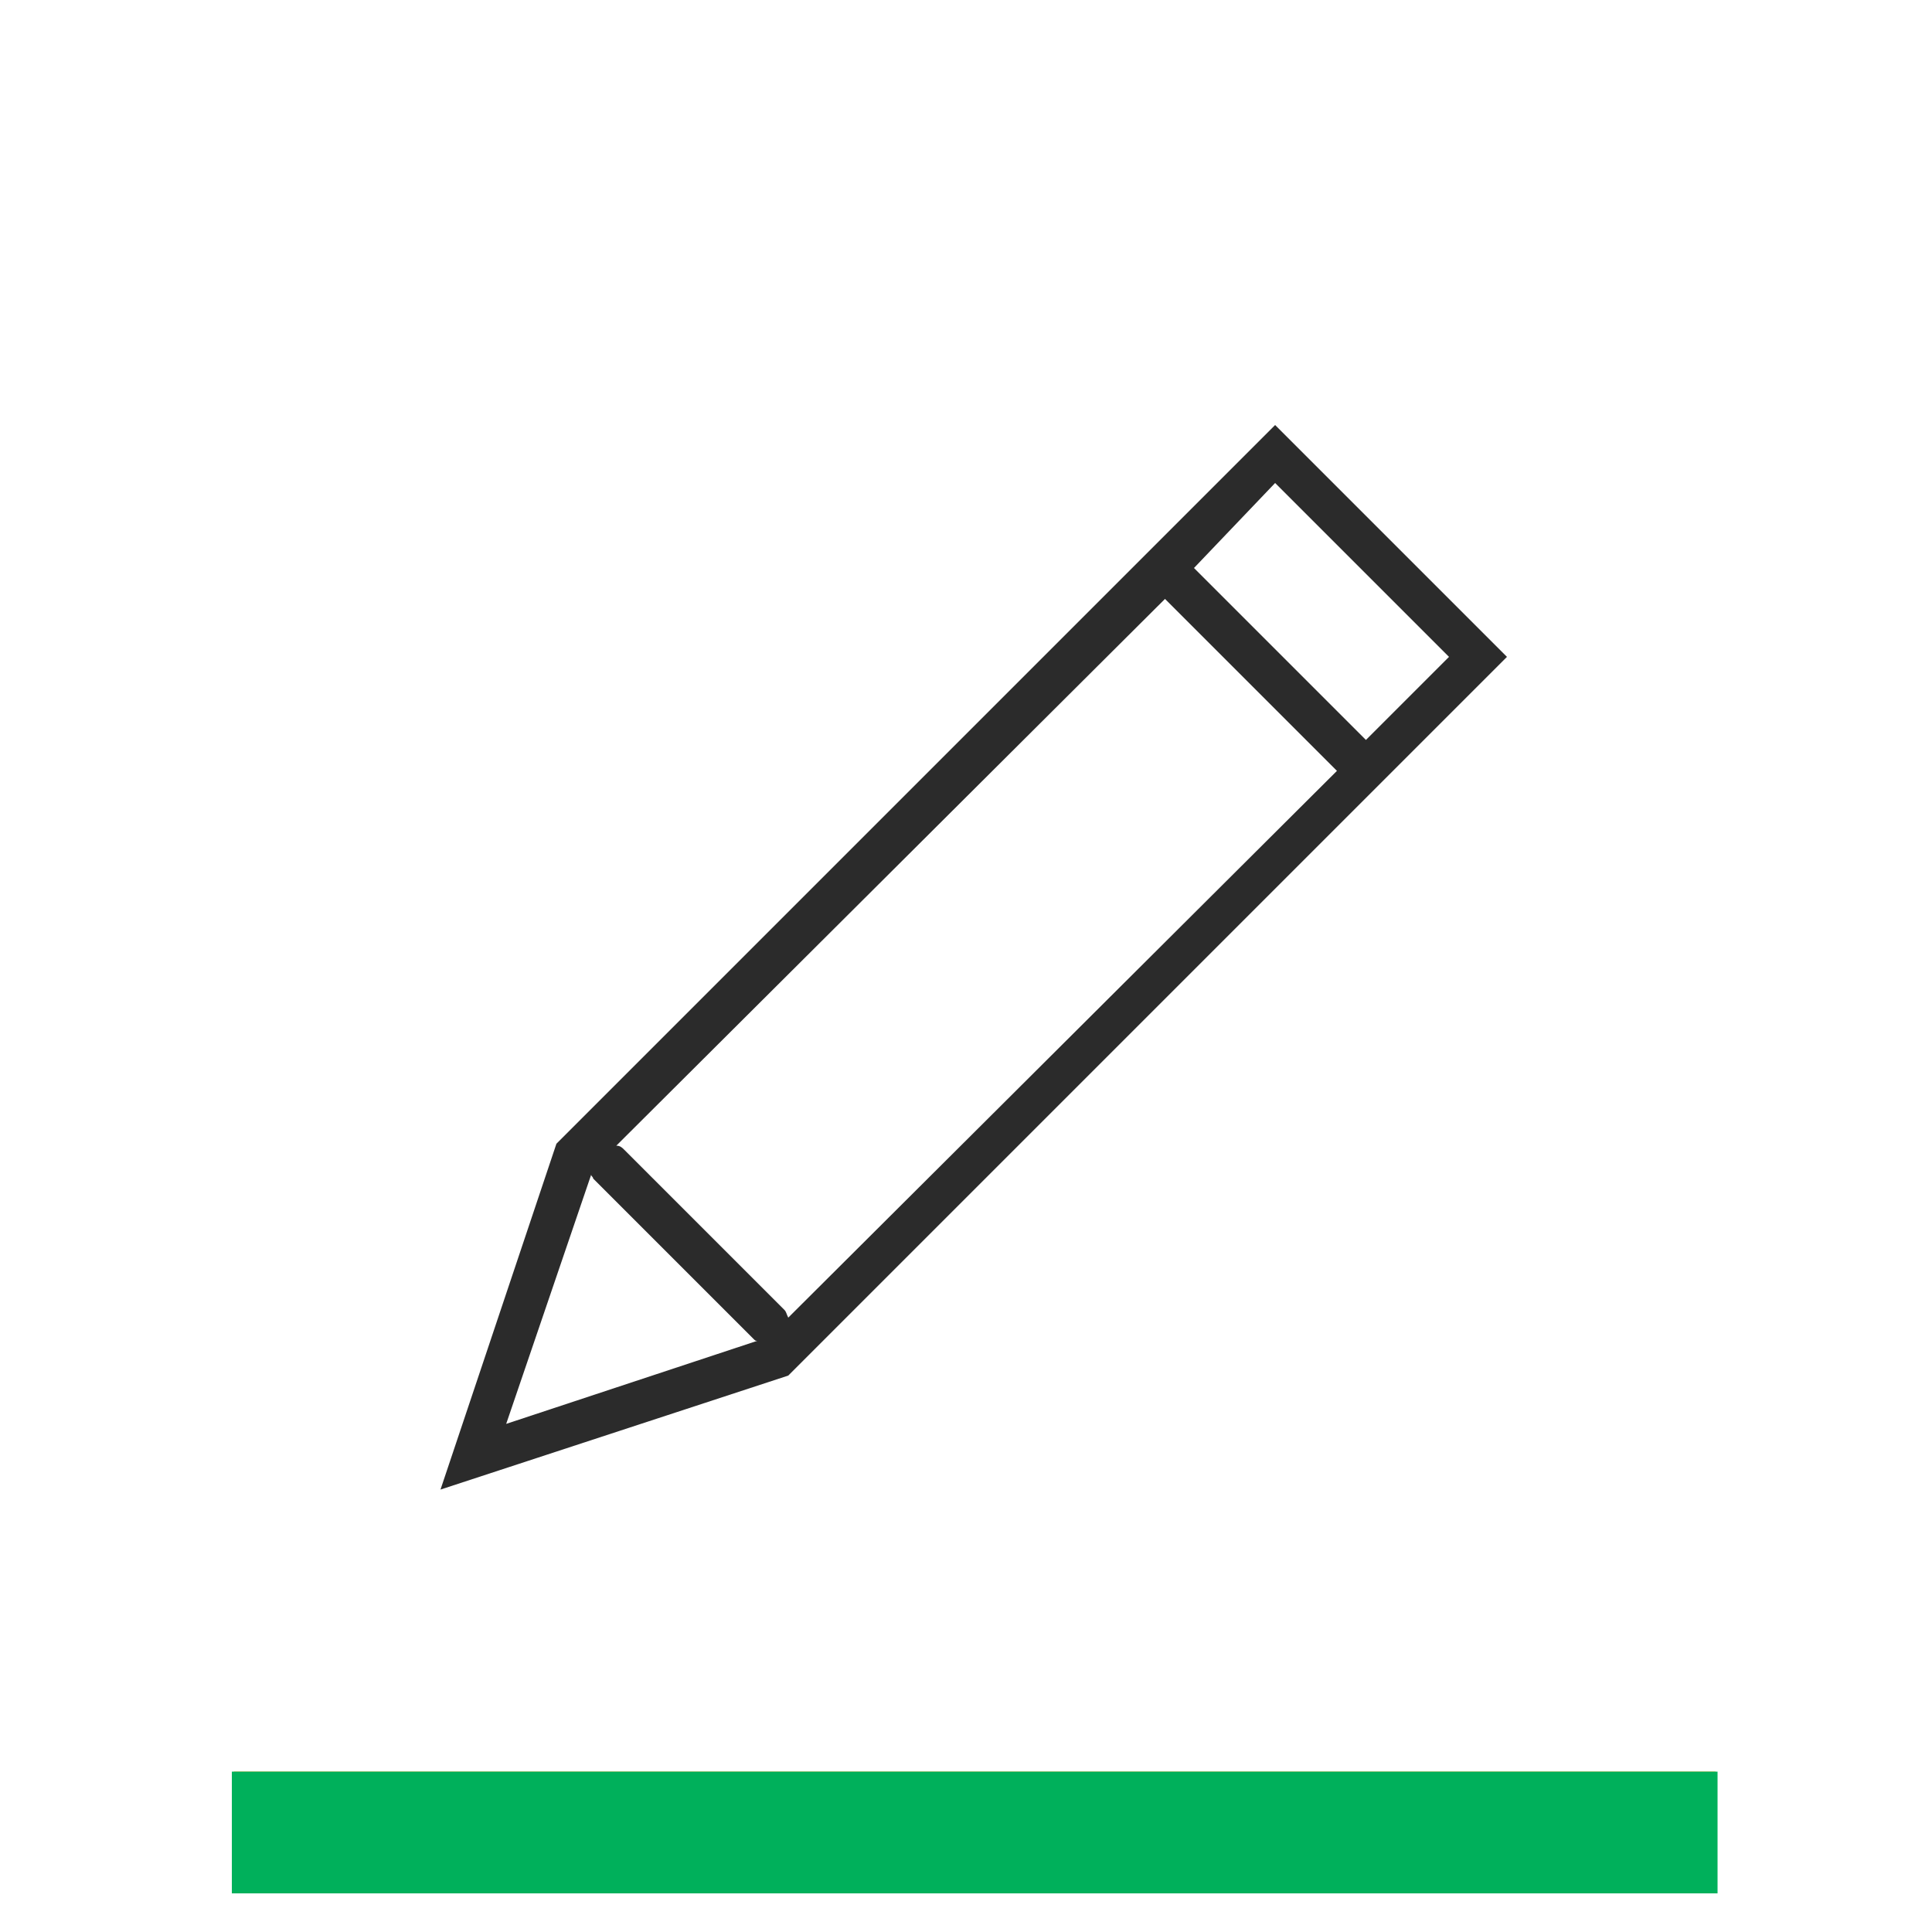<?xml version="1.0" encoding="utf-8"?>
<!-- Generator: Adobe Illustrator 24.3.0, SVG Export Plug-In . SVG Version: 6.00 Build 0)  -->
<svg version="1.1" id="Ebene_1" xmlns="http://www.w3.org/2000/svg" xmlns:xlink="http://www.w3.org/1999/xlink" x="0px" y="0px"
	 viewBox="0 0 100 100" style="enable-background:new 0 0 100 100;" xml:space="preserve">
<style type="text/css">
	.st0{fill:#2B2B2B;}
	.st1{fill:#FF9800;}
	.st2{fill:#FF3300;}
	.st3{fill:#00B05B;}
	.st4{fill:#F0C823;}
	.st5{fill:#00B4DA;}
</style>
<rect id="Rechteck_2246_8_" x="12.1" y="91.7" class="st1" width="76.7" height="6.3"/>
<path id="Pfad_226_1_" class="st0" d="M78,34L66,22l-5.8,5.8l0,0L29,59l-0.2,0.2l-6,17.9l18-5.9l31.4-31.4l0,0L78,34z M66,25L75,34
	l-4.3,4.3l-8.9-8.9L66,25z M30.6,60.8c0,0.1,0.1,0.1,0.1,0.2l8.3,8.3c0.1,0.1,0.1,0.1,0.2,0.1l-13,4.3L30.6,60.8z M40.8,68.2
	c-0.1-0.2-0.1-0.3-0.2-0.4l-8.3-8.3c-0.1-0.1-0.2-0.2-0.4-0.2l28.4-28.3l8.9,8.9L40.8,68.2z"/>
<rect id="Rechteck_2253_1_" x="12" y="91.7" class="st3" width="76.9" height="6.3"/>
</svg>
